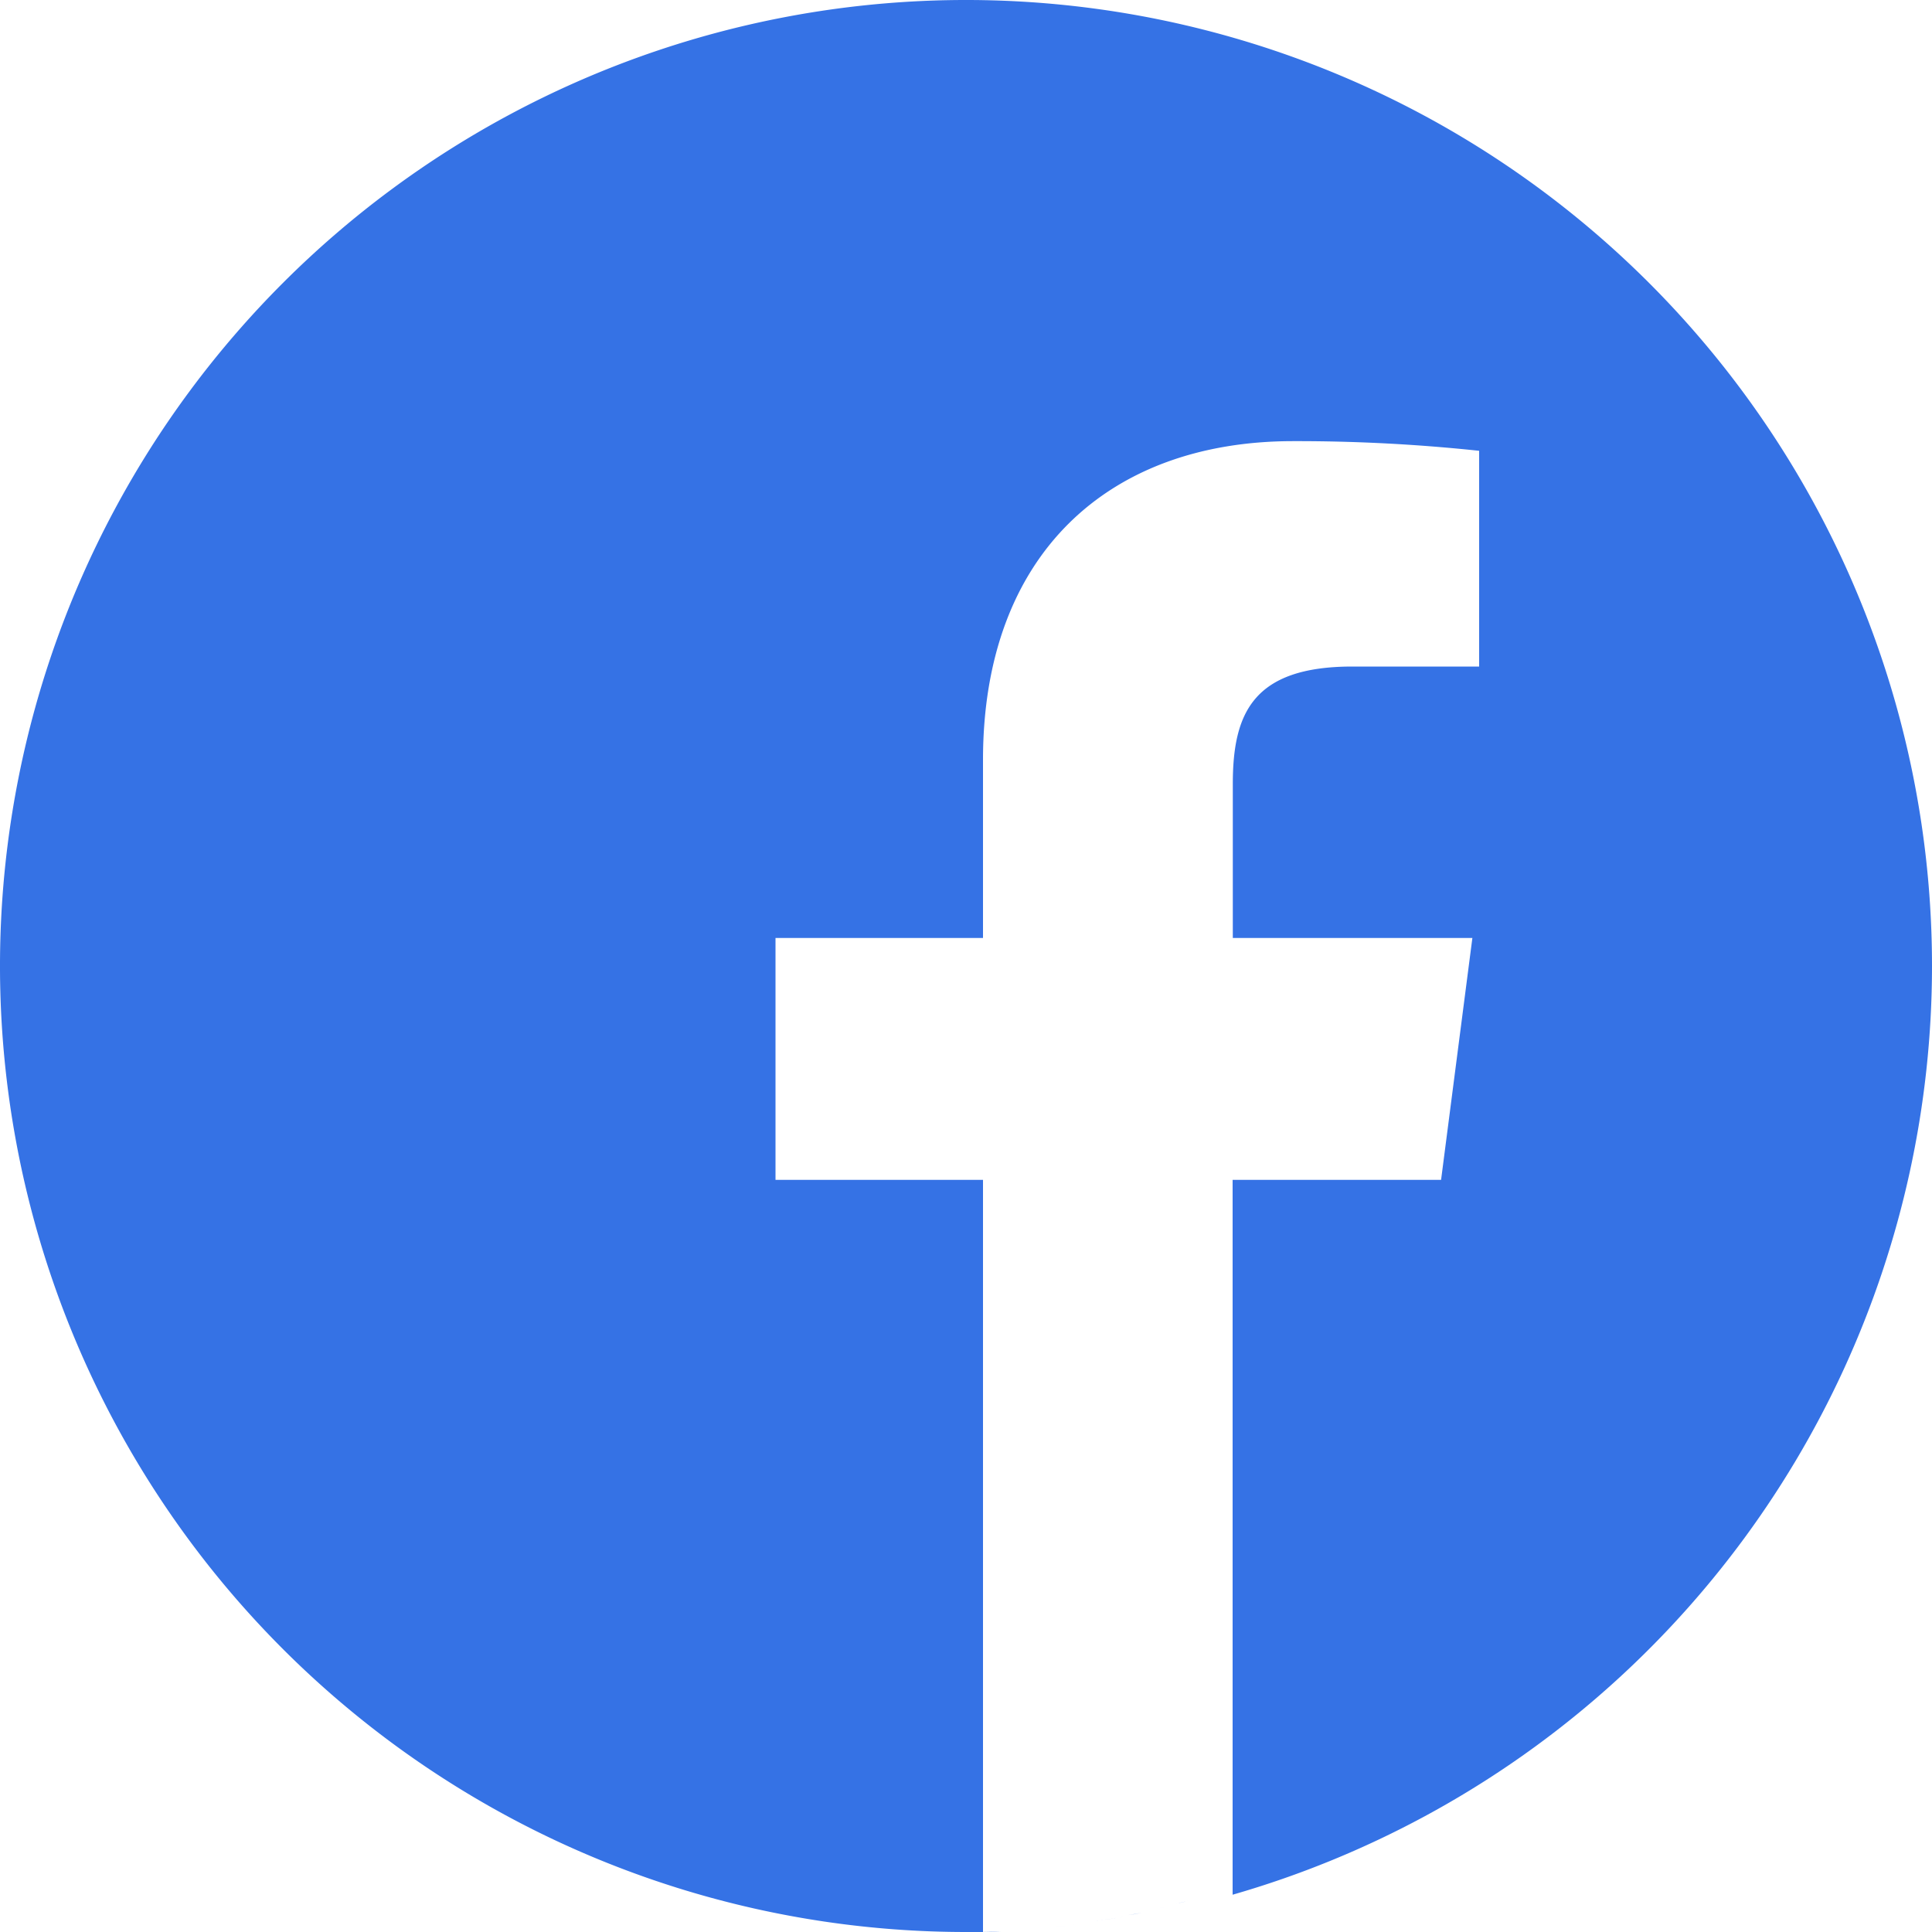 <svg xmlns="http://www.w3.org/2000/svg" width="30" height="30" viewBox="0 0 30 30"><defs><style>.a{fill:#3572e5;}</style></defs><path class="a" d="M57.266,99.35c-.153.026-.3.047-.456.069.153-.022.307-.044.456-.069Zm0,0" transform="translate(-39.814 -69.587)"/><path class="a" d="M58.679,99.18c-.073.015-.146.026-.219.037.073-.011.146-.026.219-.037Zm0,0" transform="translate(-40.945 -69.479)"/><path class="a" d="M54.756,99.68c-.179.018-.358.036-.536.051.179-.015.358-.033.536-.051Zm0,0" transform="translate(-38.007 -69.797)"/><path class="a" d="M56.2,99.56l-.259.033.259-.033Zm0,0" transform="translate(-39.184 -69.721)"/><path class="a" d="M60.083,98.91l-.193.04c.066-.015.131-.026.193-.04Zm0,0" transform="translate(-41.944 -69.308)"/><path class="a" d="M63.527,98.07l-.157.044.157-.044Zm0,0" transform="translate(-44.377 -68.774)"/><path class="a" d="M62.488,98.35l-.168.044.168-.044Zm0,0" transform="translate(-43.643 -68.952)"/><path class="a" d="M61.129,98.68c-.058.015-.12.026-.179.04.062-.011.12-.026.179-.04Zm0,0" transform="translate(-42.684 -69.162)"/><path class="a" d="M53.7,99.82l-.288.022.288-.022Zm0,0" transform="translate(-37.415 -69.886)"/><path class="a" d="M30,15A15,15,0,1,0,15,30l.264,0V18.321H12.042V14.565h3.222V11.8c0-3.2,1.956-4.95,4.815-4.95A26.734,26.734,0,0,1,22.968,7V10.35H21c-1.554,0-1.857.738-1.857,1.824v2.391h3.72l-.486,3.756H19.14v11.1A15.009,15.009,0,0,0,30,15Zm0,0"/><path class="a" d="M52.3,99.89c-.19.011-.38.022-.573.029.193-.007.383-.018.573-.029Zm0,0" transform="translate(-36.265 -69.93)"/><path class="a" d="M51.183,99.97c-.1,0-.2.007-.3.007.1,0,.2,0,.3-.007Zm0,0" transform="translate(-35.644 -69.981)"/></svg>